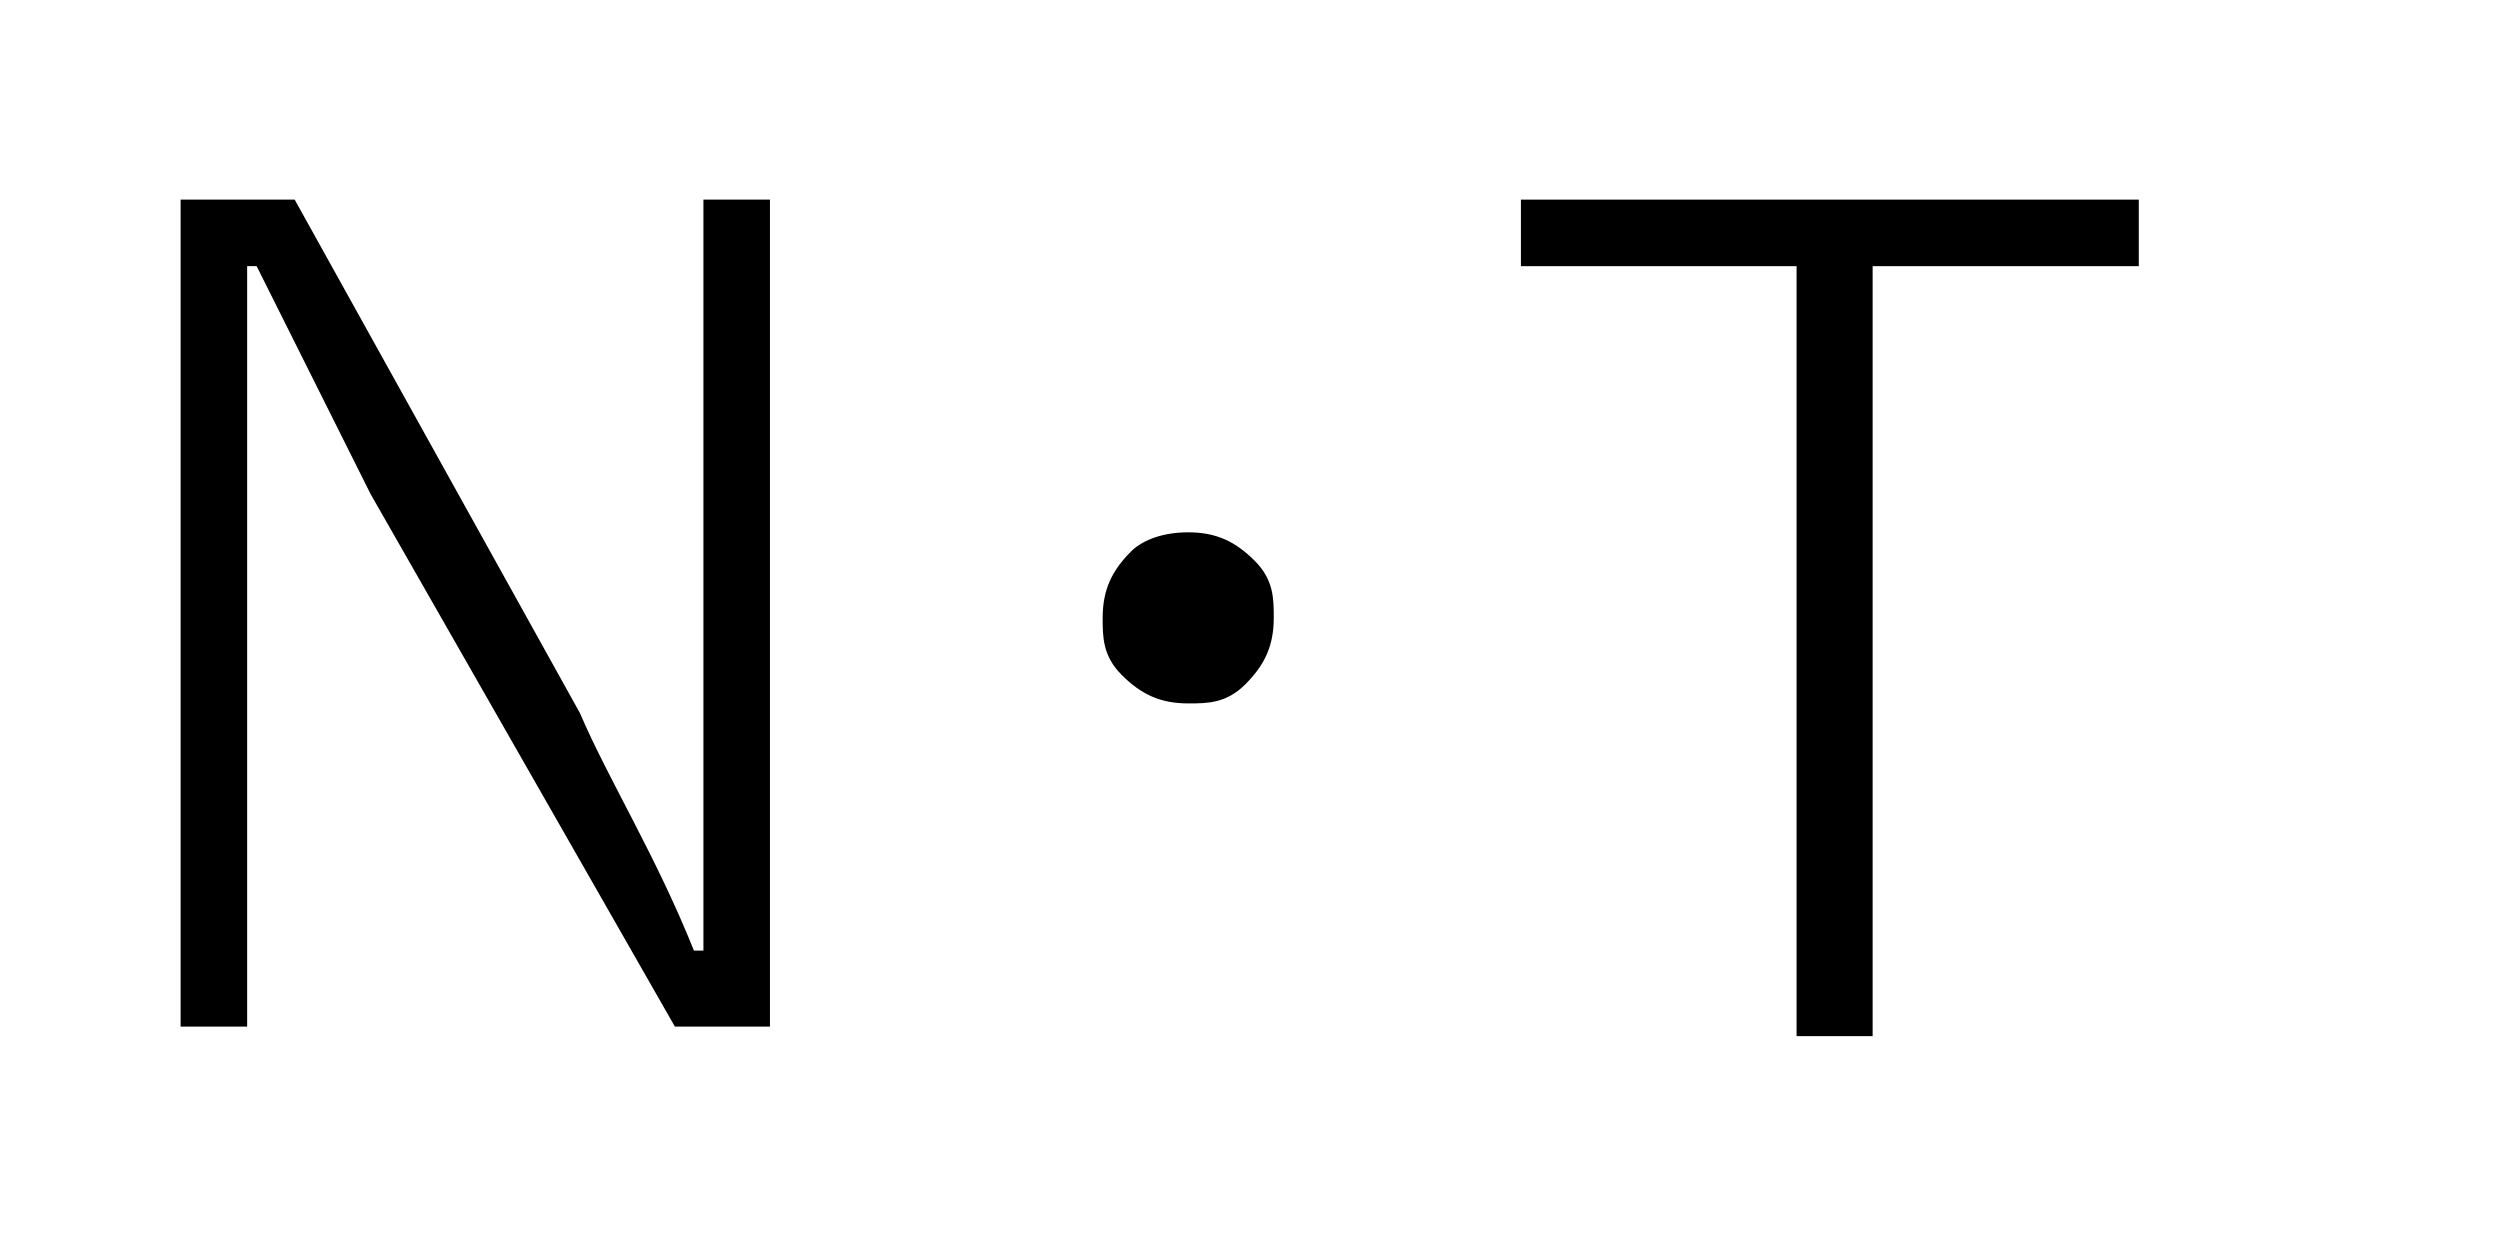 <?xml version="1.0" encoding="utf-8"?>
<!-- Generator: Adobe Illustrator 27.9.3, SVG Export Plug-In . SVG Version: 9.03 Build 53313)  -->
<svg version="1.1" id="レイヤー_1" xmlns="http://www.w3.org/2000/svg" xmlns:xlink="http://www.w3.org/1999/xlink" x="0px"
	 y="0px" viewBox="0 0 26.3 13" style="enable-background:new 0 0 26.3 13;" xml:space="preserve">
<g>
	<path d="M8.1,2.1v8.7h-1L3.9,5.2C3.6,4.6,3.2,3.8,2.7,2.8H2.6c0,1.2,0,2.1,0,2.6v5.4H1.9V2.1h1.2l3,5.4C6.4,8.2,6.9,9,7.3,10h0.1
		C7.4,8.9,7.4,8,7.4,7.2V2.1H8.1z"/>
	<path d="M12.5,5.6c0.3,0,0.5,0.1,0.7,0.3c0.2,0.2,0.2,0.4,0.2,0.6c0,0.3-0.1,0.5-0.3,0.7c-0.2,0.2-0.4,0.2-0.6,0.2
		c-0.3,0-0.5-0.1-0.7-0.3c-0.2-0.2-0.2-0.4-0.2-0.6c0-0.3,0.1-0.5,0.3-0.7C12,5.7,12.2,5.6,12.5,5.6z"/>
	<path d="M22.5,2.1v0.7h-2.8v8.1h-0.8V2.8H16V2.1H22.5z"/>
</g>
</svg>
